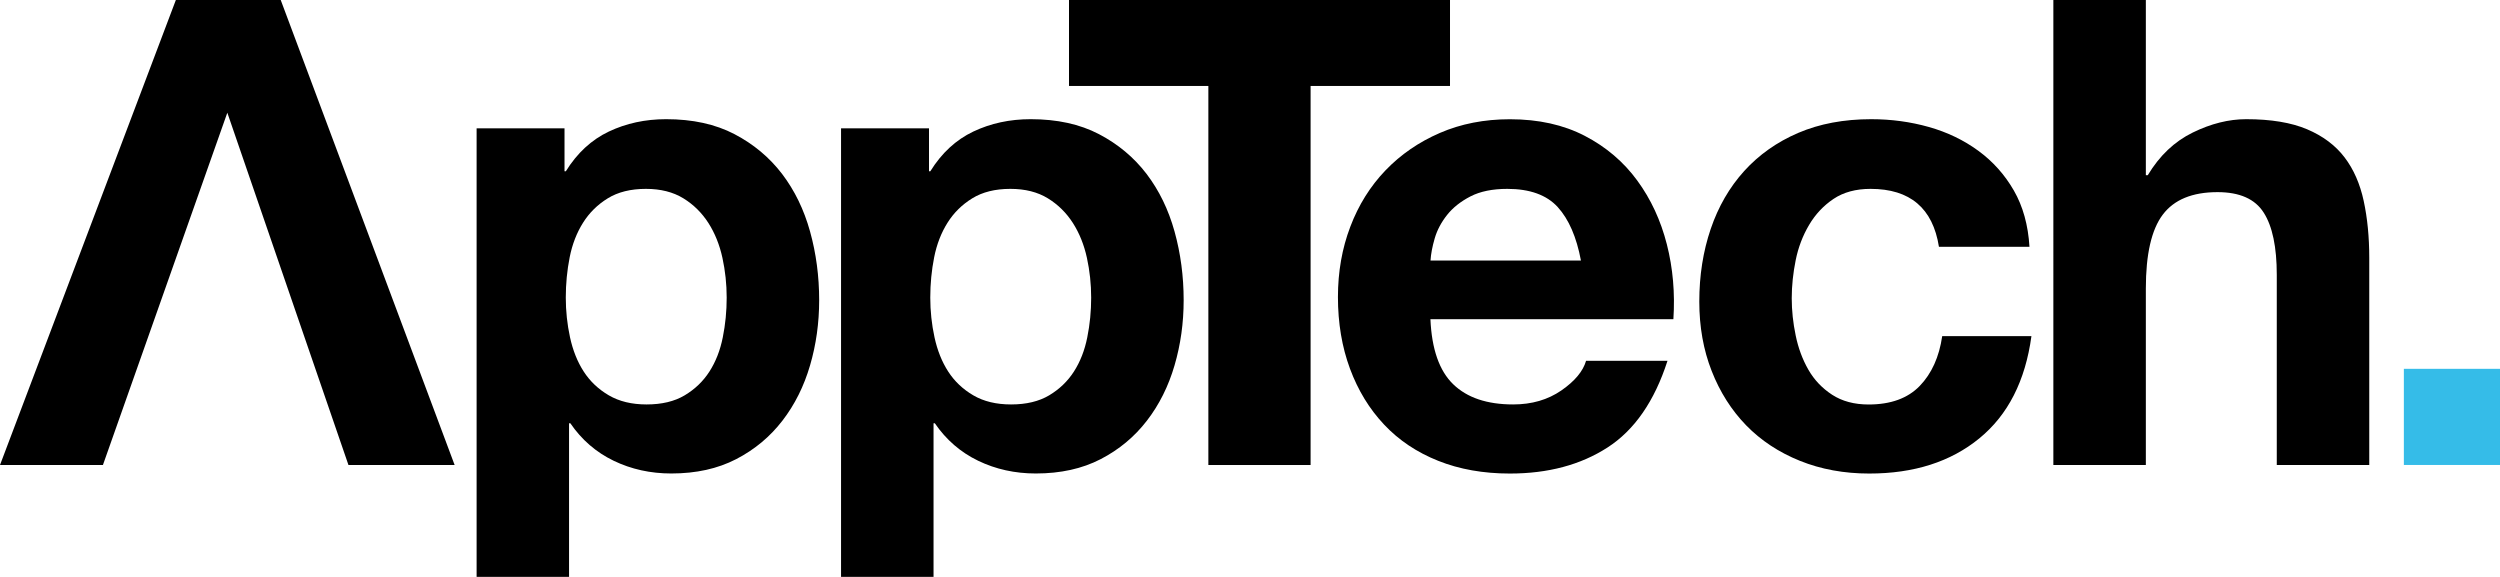 <?xml version="1.0" encoding="iso-8859-1"?>
<!-- Generator: Adobe Illustrator 23.0.4, SVG Export Plug-In . SVG Version: 6.00 Build 0)  -->
<svg version="1.1" xmlns="http://www.w3.org/2000/svg" xmlns:xlink="http://www.w3.org/1999/xlink" x="0px" y="0px"
	 width="51.305px" height="11.84px" viewBox="0 0 51.305 11.84" enable-background="new 0 0 51.305 11.84" xml:space="preserve">
<g id="Layer_2_copy">
	<g>
		<path d="M5.761,0l3.569,9.543H7.151l-2.486-7.23l0,0l-2.553,7.23H0L3.609,0H5.761z M4.665,2.313L4.665,2.313L4.665,2.313
			L4.665,2.313"/>
		<path d="M11.585,2.633v0.882h0.027c0.232-0.374,0.526-0.646,0.882-0.815c0.356-0.169,0.748-0.254,1.176-0.254
			c0.543,0,1.011,0.102,1.403,0.307c0.392,0.205,0.717,0.477,0.976,0.815c0.258,0.339,0.45,0.733,0.575,1.183
			c0.125,0.45,0.187,0.92,0.187,1.41c0,0.464-0.062,0.909-0.187,1.337c-0.125,0.428-0.314,0.807-0.568,1.136
			c-0.254,0.33-0.57,0.593-0.949,0.789c-0.379,0.196-0.822,0.294-1.33,0.294c-0.428,0-0.822-0.087-1.183-0.261
			c-0.361-0.174-0.657-0.43-0.889-0.769h-0.027v3.152H9.781V2.633H11.585z M14.051,8.113c0.209-0.125,0.379-0.287,0.508-0.488
			c0.129-0.201,0.221-0.435,0.274-0.702c0.054-0.267,0.08-0.539,0.08-0.815c0-0.276-0.029-0.548-0.087-0.815
			c-0.058-0.267-0.154-0.506-0.287-0.715c-0.134-0.209-0.305-0.379-0.515-0.508c-0.21-0.129-0.466-0.194-0.769-0.194
			c-0.312,0-0.573,0.065-0.782,0.194c-0.21,0.129-0.379,0.296-0.508,0.501c-0.129,0.205-0.221,0.441-0.274,0.708
			c-0.053,0.267-0.08,0.544-0.08,0.829c0,0.276,0.029,0.548,0.087,0.815c0.058,0.267,0.151,0.501,0.281,0.702
			c0.129,0.2,0.301,0.363,0.515,0.488C12.708,8.238,12.966,8.3,13.269,8.3C13.581,8.3,13.842,8.238,14.051,8.113z"/>
		<path d="M19.065,2.633v0.882h0.027c0.232-0.374,0.526-0.646,0.882-0.815c0.356-0.169,0.748-0.254,1.176-0.254
			c0.543,0,1.011,0.102,1.403,0.307c0.392,0.205,0.717,0.477,0.976,0.815c0.258,0.339,0.45,0.733,0.575,1.183
			c0.125,0.45,0.187,0.92,0.187,1.41c0,0.464-0.062,0.909-0.187,1.337c-0.125,0.428-0.314,0.807-0.568,1.136
			c-0.254,0.33-0.57,0.593-0.949,0.789c-0.379,0.196-0.822,0.294-1.33,0.294c-0.428,0-0.822-0.087-1.183-0.261
			c-0.361-0.174-0.657-0.43-0.889-0.769h-0.027v3.152H17.26V2.633H19.065z M21.531,8.113c0.209-0.125,0.379-0.287,0.508-0.488
			c0.129-0.201,0.221-0.435,0.274-0.702c0.054-0.267,0.08-0.539,0.08-0.815c0-0.276-0.029-0.548-0.087-0.815
			c-0.058-0.267-0.154-0.506-0.287-0.715c-0.134-0.209-0.305-0.379-0.515-0.508c-0.21-0.129-0.466-0.194-0.769-0.194
			c-0.312,0-0.573,0.065-0.782,0.194c-0.21,0.129-0.379,0.296-0.508,0.501c-0.129,0.205-0.221,0.441-0.274,0.708
			c-0.053,0.267-0.08,0.544-0.08,0.829c0,0.276,0.029,0.548,0.087,0.815c0.058,0.267,0.151,0.501,0.281,0.702
			c0.129,0.2,0.301,0.363,0.515,0.488C20.187,8.238,20.446,8.3,20.749,8.3C21.061,8.3,21.321,8.238,21.531,8.113z"/>
		<path d="M21.938,1.764V0h7.819v1.764h-2.861v7.779h-2.098V1.764H21.938z"/>
		<path d="M29.823,7.886c0.285,0.276,0.695,0.414,1.23,0.414c0.383,0,0.712-0.096,0.989-0.287c0.276-0.191,0.445-0.394,0.507-0.608
			h1.671c-0.267,0.829-0.677,1.421-1.23,1.778c-0.553,0.357-1.22,0.535-2.005,0.535c-0.544,0-1.034-0.087-1.47-0.261
			c-0.437-0.174-0.807-0.421-1.109-0.742c-0.303-0.321-0.537-0.704-0.702-1.149c-0.165-0.446-0.247-0.936-0.247-1.47
			c0-0.517,0.084-0.998,0.254-1.444c0.169-0.446,0.41-0.831,0.722-1.156c0.312-0.325,0.684-0.581,1.116-0.768
			c0.432-0.187,0.911-0.281,1.437-0.281c0.588,0,1.1,0.114,1.537,0.341c0.437,0.227,0.796,0.533,1.076,0.916
			c0.281,0.383,0.483,0.82,0.608,1.31c0.125,0.49,0.169,1.002,0.134,1.537h-4.986C29.382,7.164,29.537,7.61,29.823,7.886z
			 M31.968,4.25c-0.227-0.249-0.573-0.374-1.035-0.374c-0.303,0-0.555,0.051-0.755,0.154c-0.2,0.103-0.361,0.23-0.481,0.381
			c-0.12,0.152-0.205,0.312-0.254,0.481c-0.049,0.169-0.078,0.321-0.086,0.455h3.087C32.354,4.865,32.195,4.5,31.968,4.25z"/>
		<path d="M38.388,3.876c-0.303,0-0.557,0.069-0.762,0.207c-0.205,0.138-0.372,0.316-0.501,0.535
			c-0.129,0.218-0.221,0.459-0.274,0.722c-0.053,0.263-0.081,0.524-0.081,0.782c0,0.25,0.027,0.504,0.081,0.762
			c0.053,0.259,0.14,0.492,0.26,0.702c0.12,0.21,0.283,0.381,0.488,0.515c0.205,0.133,0.455,0.2,0.748,0.2
			c0.455,0,0.804-0.127,1.05-0.381c0.245-0.254,0.399-0.595,0.461-1.022h1.831c-0.125,0.918-0.481,1.617-1.069,2.098
			c-0.588,0.481-1.341,0.722-2.259,0.722c-0.517,0-0.991-0.087-1.423-0.261c-0.432-0.174-0.8-0.417-1.103-0.728
			c-0.303-0.312-0.539-0.684-0.708-1.116c-0.17-0.432-0.254-0.907-0.254-1.424c0-0.535,0.078-1.031,0.234-1.49
			c0.156-0.459,0.385-0.855,0.688-1.19c0.303-0.334,0.673-0.595,1.109-0.782c0.437-0.187,0.936-0.281,1.497-0.281
			c0.41,0,0.804,0.053,1.183,0.16c0.379,0.107,0.717,0.27,1.015,0.488c0.299,0.219,0.542,0.49,0.729,0.815
			c0.187,0.325,0.294,0.711,0.321,1.156h-1.858C39.666,4.273,39.198,3.876,38.388,3.876z"/>
		<path d="M44.037,0v3.595h0.04C44.318,3.194,44.625,2.903,45,2.72c0.374-0.183,0.739-0.274,1.096-0.274
			c0.508,0,0.924,0.069,1.25,0.207c0.325,0.138,0.581,0.33,0.768,0.575c0.187,0.245,0.318,0.544,0.394,0.896
			c0.076,0.352,0.114,0.742,0.114,1.169v4.25h-1.898V5.64c0-0.57-0.089-0.996-0.268-1.276c-0.178-0.281-0.494-0.421-0.948-0.421
			c-0.517,0-0.891,0.154-1.123,0.461c-0.232,0.307-0.348,0.813-0.348,1.517v3.622h-1.898V0H44.037z"/>
	</g>
</g>
<g id="Layer_4">
	<rect x="49.332" y="7.569" fill="#35BCE8" width="1.973" height="1.973"/>
</g>
</svg>
